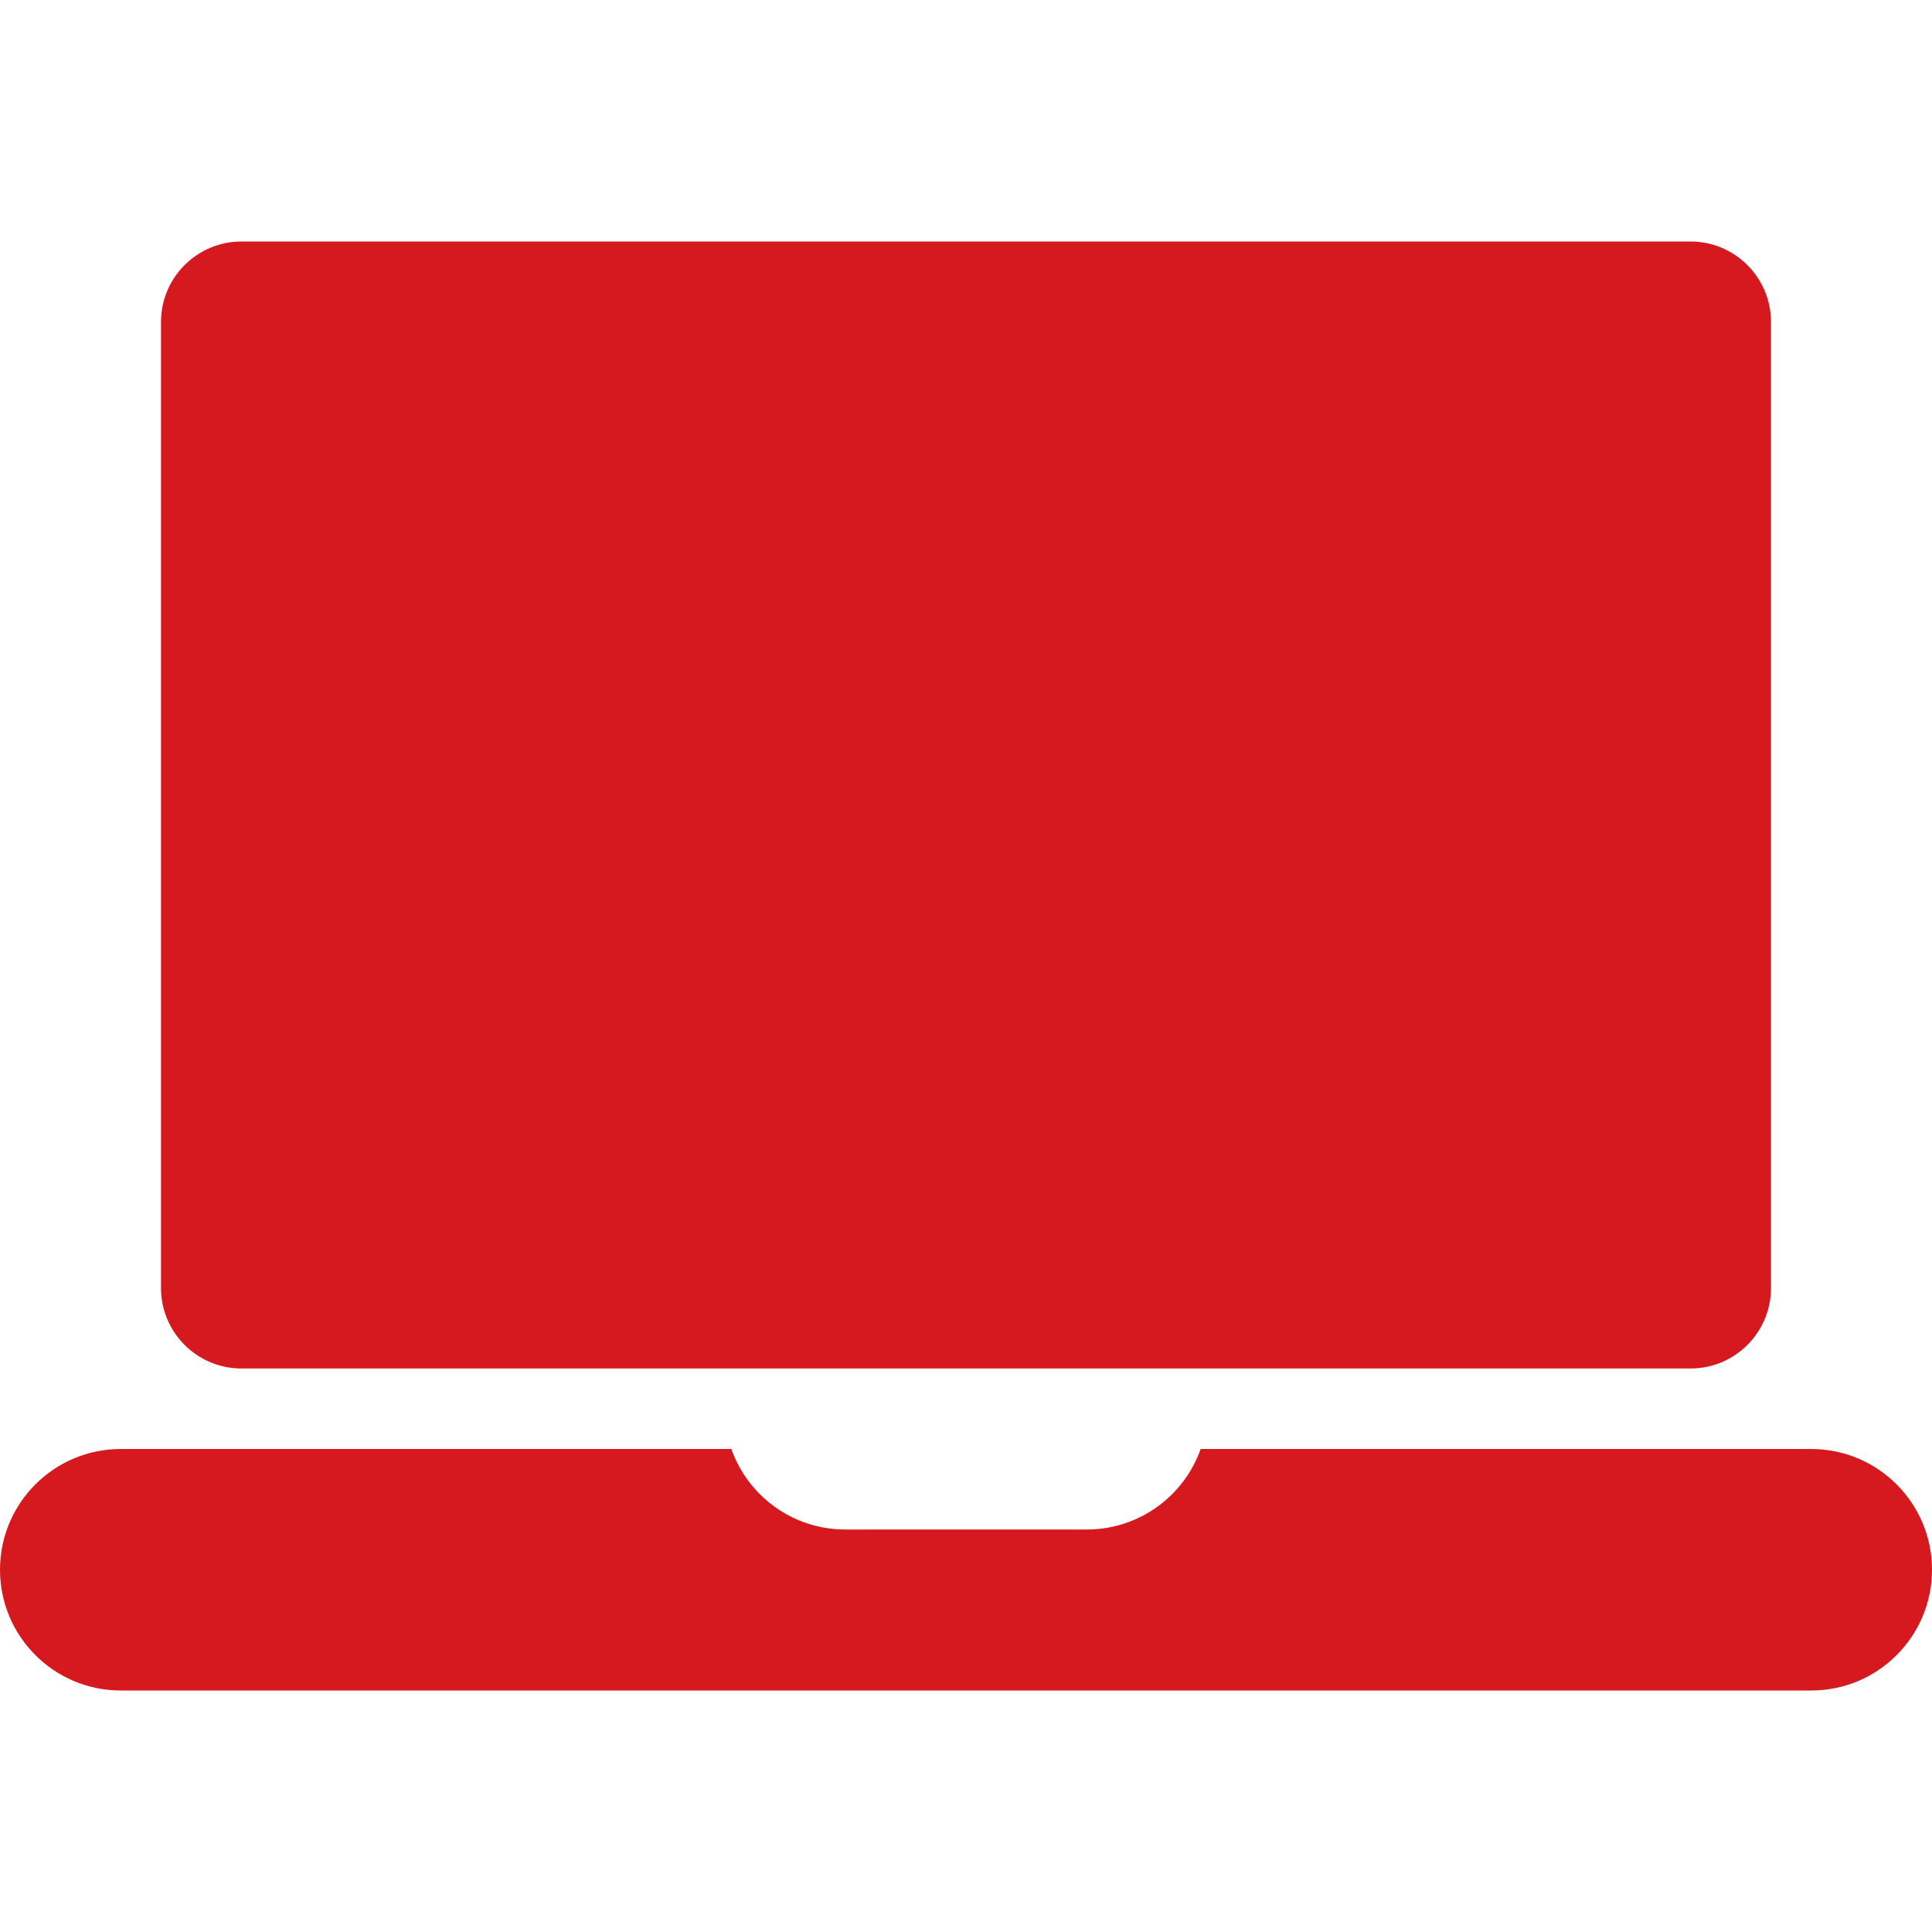 <!DOCTYPE svg PUBLIC "-//W3C//DTD SVG 1.1//EN" "http://www.w3.org/Graphics/SVG/1.1/DTD/svg11.dtd">
<!-- Uploaded to: SVG Repo, www.svgrepo.com, Transformed by: SVG Repo Mixer Tools -->
<svg width="800px" height="800px" viewBox="0 -3 24 24" id="meteor-icon-kit__solid-laptop" fill="none" xmlns="http://www.w3.org/2000/svg">
<g id="SVGRepo_bgCarrier" stroke-width="0"/>
<g id="SVGRepo_tracerCarrier" stroke-linecap="round" stroke-linejoin="round"/>
<g id="SVGRepo_iconCarrier">
<path fill-rule="evenodd" clip-rule="evenodd" d="M3 0H21C21.552 0 22 0.448 22 1V13C22 13.552 21.552 14 21 14H3C2.448 14 2 13.552 2 13V1C2 0.448 2.448 0 3 0zM9.085 15C9.291 15.583 9.847 16 10.5 16H13.5C14.153 16 14.709 15.583 14.915 15H22.5C23.328 15 24 15.672 24 16.5C24 17.328 23.328 18 22.5 18H1.5C0.672 18 0 17.328 0 16.5C0 15.672 0.672 15 1.5 15H9.085z" fill="#D6191F"/>
</g>
</svg>